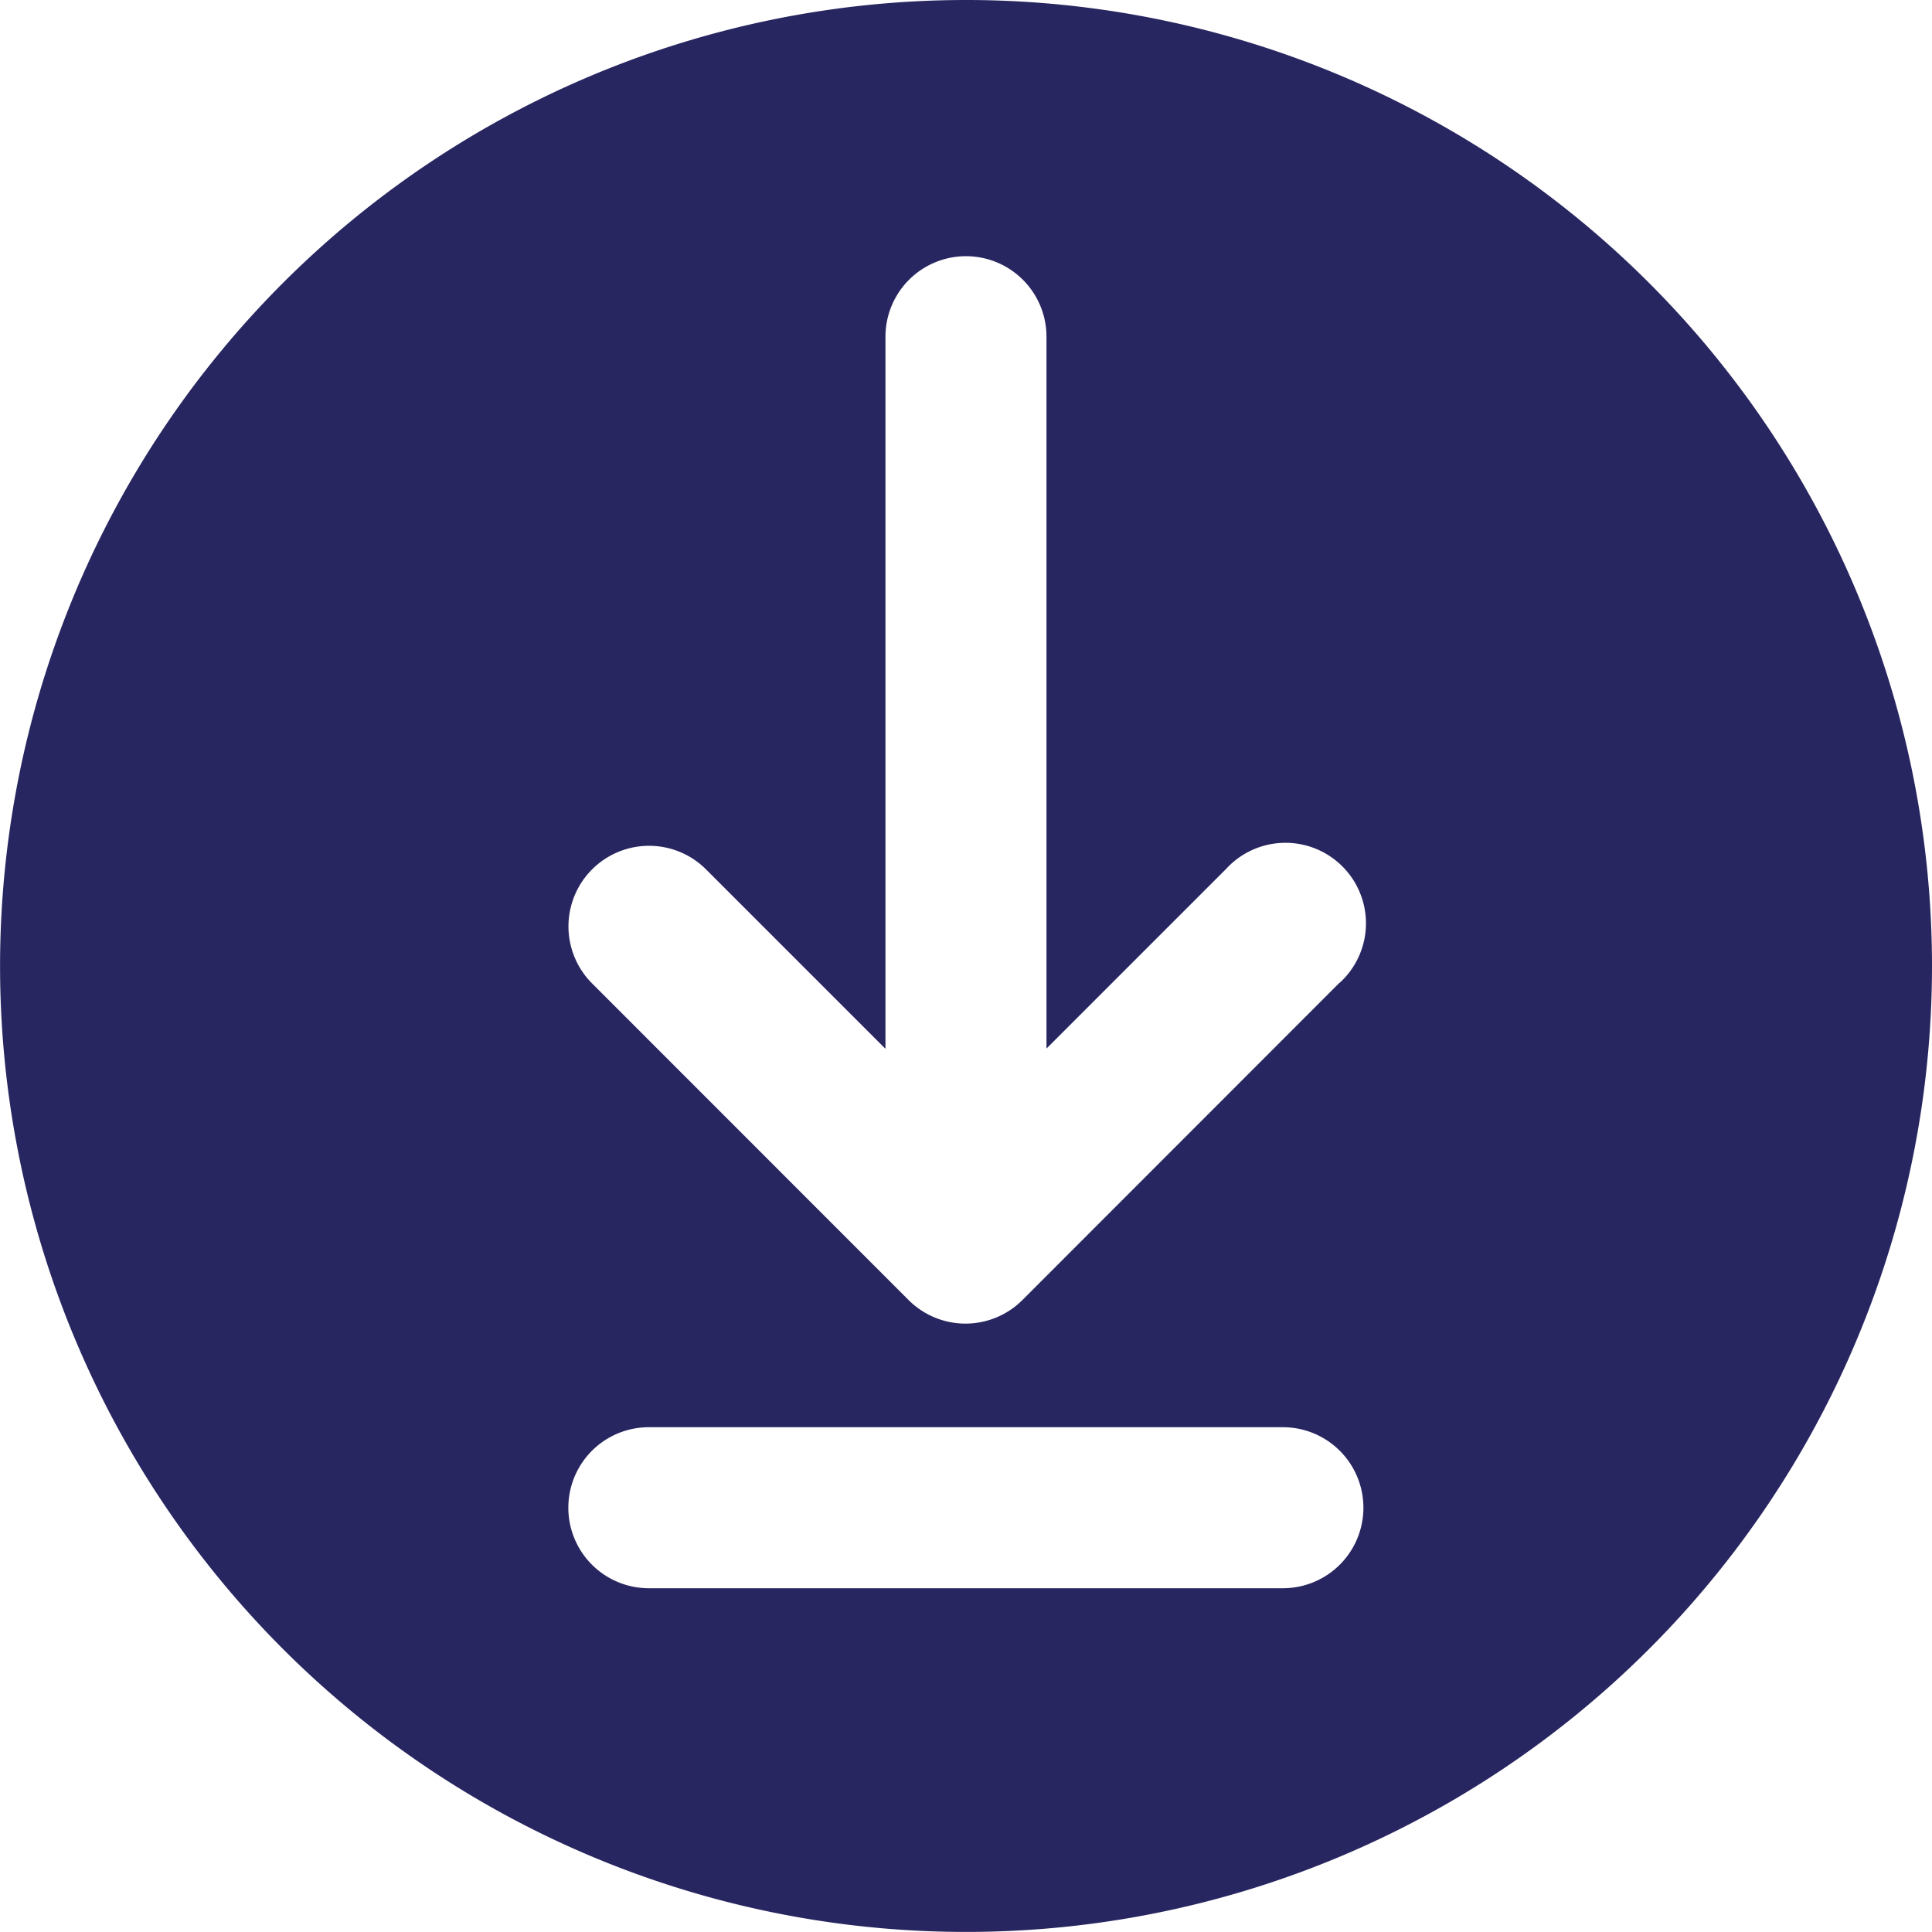 <svg xmlns="http://www.w3.org/2000/svg" width="30.669" height="30.669" viewBox="0 0 30.669 30.669">
  <path id="downloading" d="M15.334,0A15.334,15.334,0,1,0,30.669,15.334,15.334,15.334,0,0,0,15.334,0Zm5.03,25.212H10.3a1.278,1.278,0,0,1,0-2.556H20.365a1.278,1.278,0,0,1,0,2.556Zm.9-9.612-5.034,5.037a1.278,1.278,0,0,1-1.807,0L9.4,15.612A1.279,1.279,0,1,1,11.207,13.8l2.849,2.849V5.345a1.278,1.278,0,0,1,2.556,0v11.3l2.849-2.849A1.278,1.278,0,1,1,21.268,15.6Z" fill="#282660"/>
</svg>
